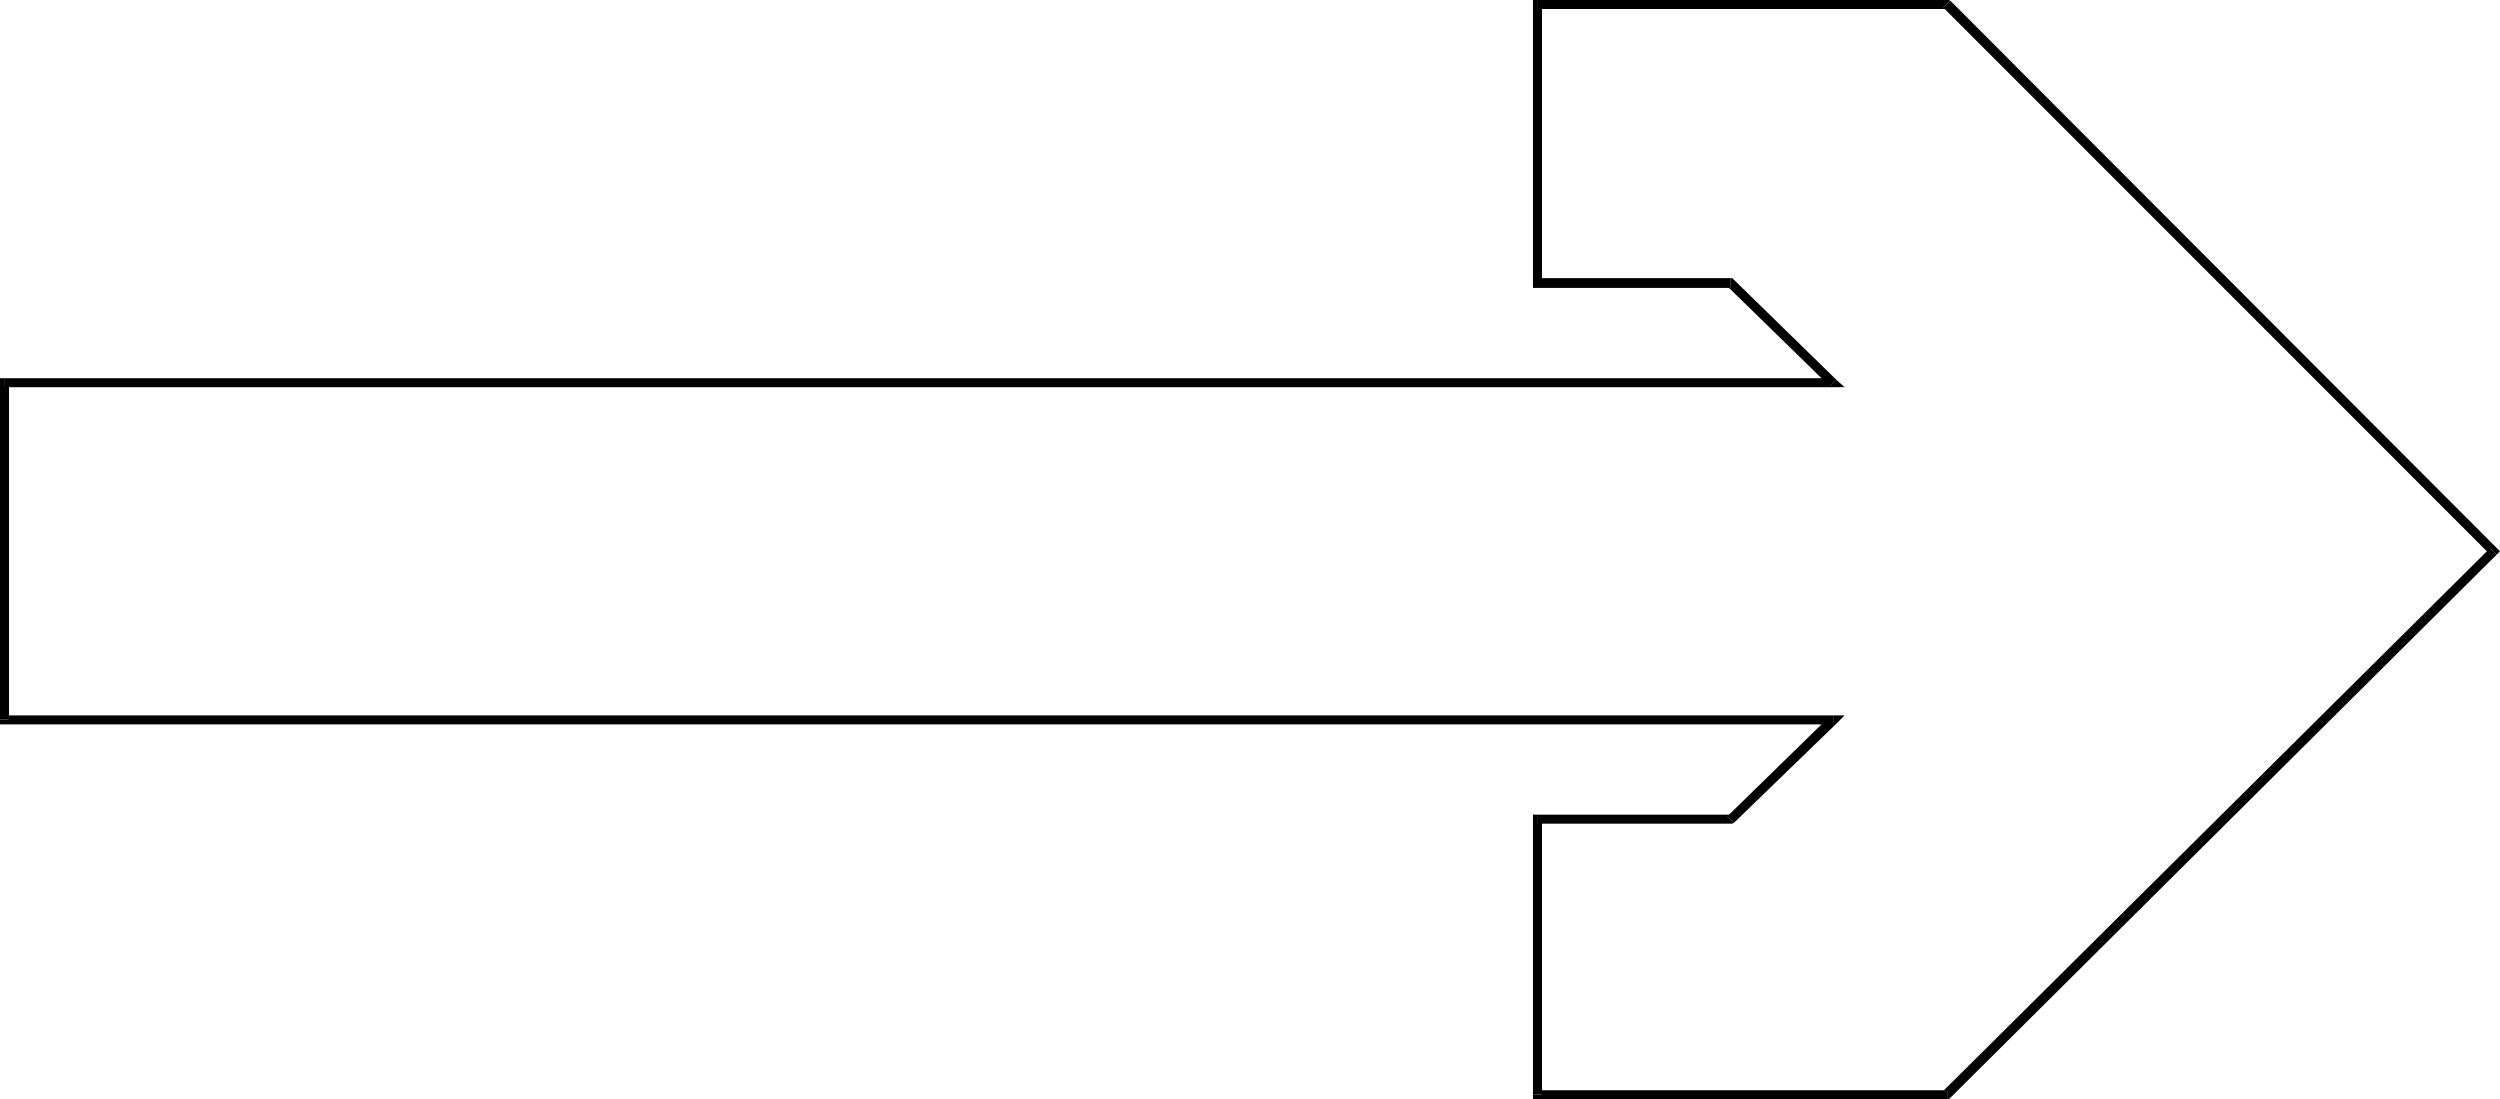 <?xml version="1.0" encoding="UTF-8" standalone="no"?>
<svg
   version="1.0"
   width="130.322mm"
   height="57.306mm"
   id="svg13"
   sodipodi:docname="Arrow 0357.wmf"
   xmlns:inkscape="http://www.inkscape.org/namespaces/inkscape"
   xmlns:sodipodi="http://sodipodi.sourceforge.net/DTD/sodipodi-0.dtd"
   xmlns="http://www.w3.org/2000/svg"
   xmlns:svg="http://www.w3.org/2000/svg">
  <sodipodi:namedview
     id="namedview13"
     pagecolor="#ffffff"
     bordercolor="#000000"
     borderopacity="0.25"
     inkscape:showpageshadow="2"
     inkscape:pageopacity="0.0"
     inkscape:pagecheckerboard="0"
     inkscape:deskcolor="#d1d1d1"
     inkscape:document-units="mm" />
  <defs
     id="defs1">
    <pattern
       id="WMFhbasepattern"
       patternUnits="userSpaceOnUse"
       width="6"
       height="6"
       x="0"
       y="0" />
  </defs>
  <path
     style="fill:#000000;fill-opacity:1;fill-rule:evenodd;stroke:none"
     d="m 383.638,216.59 0.646,-0.323 107.625,-107.002 -1.293,-1.293 -107.787,107.002 0.808,-0.162 v 1.778 h 0.323 l 0.323,-0.323 z"
     id="path1" />
  <path
     style="fill:#000000;fill-opacity:1;fill-rule:evenodd;stroke:none"
     d="m 302.03,215.62 0.97,0.97 h 80.638 v -1.778 h -80.638 l 0.808,0.808 h -1.778 v 0.97 h 0.97 z"
     id="path2" />
  <path
     style="fill:#000000;fill-opacity:1;fill-rule:evenodd;stroke:none"
     d="m 303,160.503 -0.97,0.97 v 54.147 h 1.778 v -54.147 l -0.808,0.808 v -1.778 h -0.97 v 0.97 z"
     id="path3" />
  <path
     style="fill:#000000;fill-opacity:1;fill-rule:evenodd;stroke:none"
     d="m 340.329,160.826 0.646,-0.323 h -37.976 v 1.778 h 37.976 l 0.646,-0.162 -0.646,0.162 h 0.323 l 0.323,-0.162 z"
     id="path4" />
  <path
     style="fill:#000000;fill-opacity:1;fill-rule:evenodd;stroke:none"
     d="m 361.176,142.723 -0.646,-1.616 -20.2,19.719 1.293,1.293 20.2,-19.558 -0.646,-1.616 0.646,1.616 1.616,-1.616 h -2.262 z"
     id="path5" />
  <path
     style="fill:#000000;fill-opacity:1;fill-rule:evenodd;stroke:none"
     d="m 0,141.753 0.808,0.97 H 361.176 v -1.778 H 0.808 L 1.778,141.753 H 0 v 0.97 h 0.808 z"
     id="path6" />
  <path
     style="fill:#000000;fill-opacity:1;fill-rule:evenodd;stroke:none"
     d="M 0.808,74.513 0,75.483 V 141.753 H 1.778 V 75.483 L 0.808,76.291 V 74.513 H 0 v 0.97 z"
     id="path7" />
  <path
     style="fill:#000000;fill-opacity:1;fill-rule:evenodd;stroke:none"
     d="m 360.529,76.13 0.646,-1.616 H 0.808 v 1.778 H 361.176 l 0.646,-1.455 -0.646,1.455 h 2.262 l -1.616,-1.455 z"
     id="path8" />
  <path
     style="fill:#000000;fill-opacity:1;fill-rule:evenodd;stroke:none"
     d="m 340.976,56.734 -0.646,-0.323 20.2,19.719 1.293,-1.293 -20.2,-19.719 -0.646,-0.323 0.646,0.323 -0.323,-0.323 h -0.323 z"
     id="path9" />
  <path
     style="fill:#000000;fill-opacity:1;fill-rule:evenodd;stroke:none"
     d="m 302.03,55.764 0.97,0.97 h 37.976 v -1.94 h -37.976 l 0.808,0.97 h -1.778 v 0.97 h 0.97 z"
     id="path10" />
  <path
     style="fill:#000000;fill-opacity:1;fill-rule:evenodd;stroke:none"
     d="m 303,0 -0.97,0.808 V 55.764 h 1.778 V 0.808 l -0.808,0.97 V 0 h -0.97 v 0.808 z"
     id="path11" />
  <path
     style="fill:#000000;fill-opacity:1;fill-rule:evenodd;stroke:none"
     d="M 384.284,0.162 383.638,0 h -80.638 v 1.778 h 80.638 l -0.808,-0.323 1.454,-1.293 L 383.961,0 h -0.323 z"
     id="path12" />
  <path
     style="fill:#000000;fill-opacity:1;fill-rule:evenodd;stroke:none"
     d="m 491.91,109.265 v -1.293 L 384.284,0.162 382.83,1.455 490.617,109.265 v -1.293 l 1.293,1.293 0.646,-0.647 -0.646,-0.647 z"
     id="path13" />
</svg>
